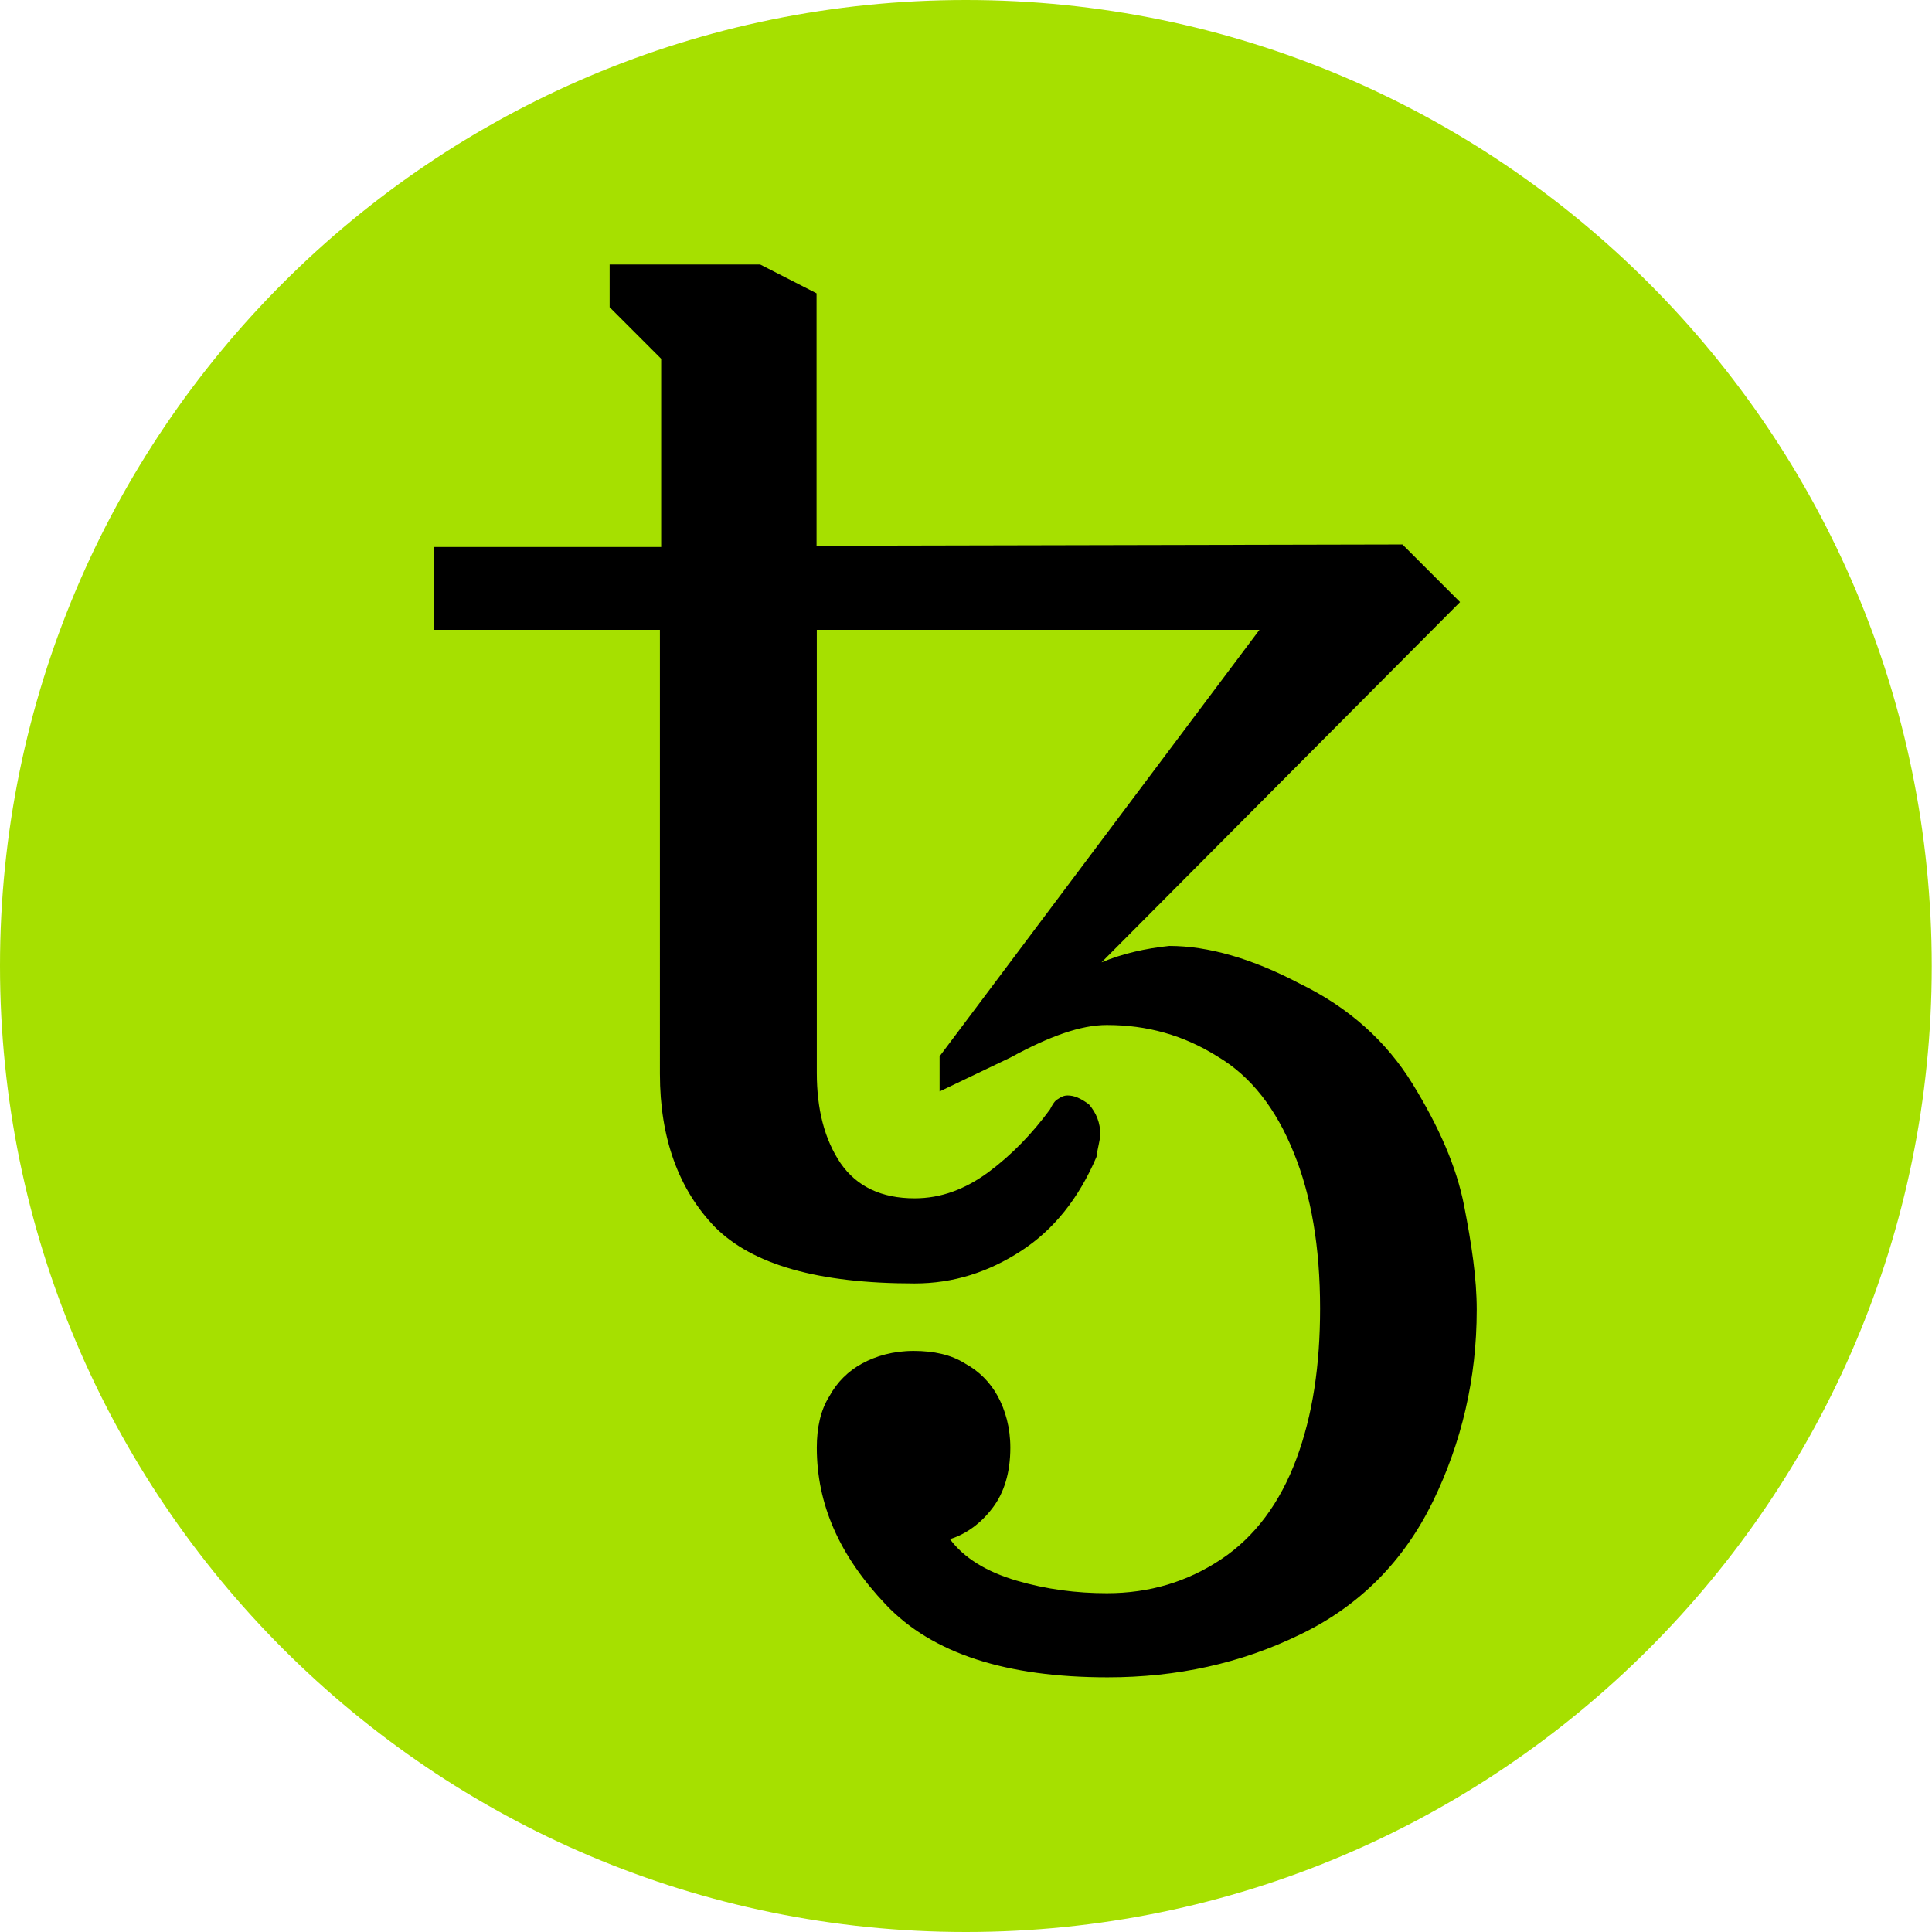 <svg xmlns="http://www.w3.org/2000/svg" viewBox="0 0 764.7 764.7" width="2500" height="2500"><path d="M382.3 764.7c211 0 382.3-171.3 382.3-382.3S593.4 0 382.3 0 0 171.3 0 382.3s171.3 382.4 382.3 382.4" style="fill:#a6e000"/><path d="M438.5 663.9c-40.2 0-69.5-9.4-87.9-28.8-18.4-19.4-27.3-39.7-27.3-62.1 0-7.9 1.5-14.9 5-20.4 3-5.5 7.4-9.9 12.9-12.9s12.4-5 20.4-5 14.9 1.5 20.4 5c5.5 3 9.9 7.4 12.9 12.9s5 12.4 5 20.4c0 9.9-2.5 17.9-7 23.8-4.5 6-10.4 10.4-16.9 12.4 5.5 7.4 14.4 12.9 26.3 16.4 11.9 3.5 23.8 5 35.8 5 16.9 0 31.8-4.5 45.2-13.4 13.4-8.9 23.3-22.3 29.8-39.7 6.5-17.4 9.4-37.2 9.4-59.6 0-24.3-3.5-44.7-10.4-61.6-7-17.4-16.9-30.3-30.3-38.2-13.4-8.4-27.8-12.4-43.7-12.4-10.4 0-22.8 4.5-38.2 12.9l-28 13.4v-13.9l126.6-168.8H323.3v175.3c0 14.4 3 26.3 9.4 35.8 6.5 9.4 16.4 13.9 29.3 13.9 10.4 0 19.9-3.5 29.3-10.4 9.4-7 17.4-15.4 24.3-24.8 1-2 2-3.5 3-4 1.5-1 2.5-1.5 4-1.5 2.5 0 5 1 8.4 3.5 3 3.5 4.5 7.4 4.5 11.9 0 2-1 5-1.5 8.9-7 16.4-16.9 28.8-29.8 37.2-12.9 8.4-26.8 12.9-42.2 12.9-38.2 0-64.1-7.4-79-22.3-14.4-14.9-21.8-35.3-21.8-60.6V249.3h-89.4v-32.8h89.9V142l-20.4-20.4v-16.9h59.6l22.3 11.4V216l231.9-.5 22.8 22.8L436 380.9c8.4-3.5 17.4-5.5 26.8-6.5 15.4 0 32.8 5 51.6 14.9 19.4 9.4 34.3 22.8 44.7 39.7 10.4 16.9 17.4 32.8 20.4 48.2 3 15.4 5 28.8 5 41.2 0 27.3-6 52.6-17.4 76-11.4 23.3-28.8 41.2-52.6 52.6-23.4 11.4-48.7 16.9-76 16.9z"/></svg>